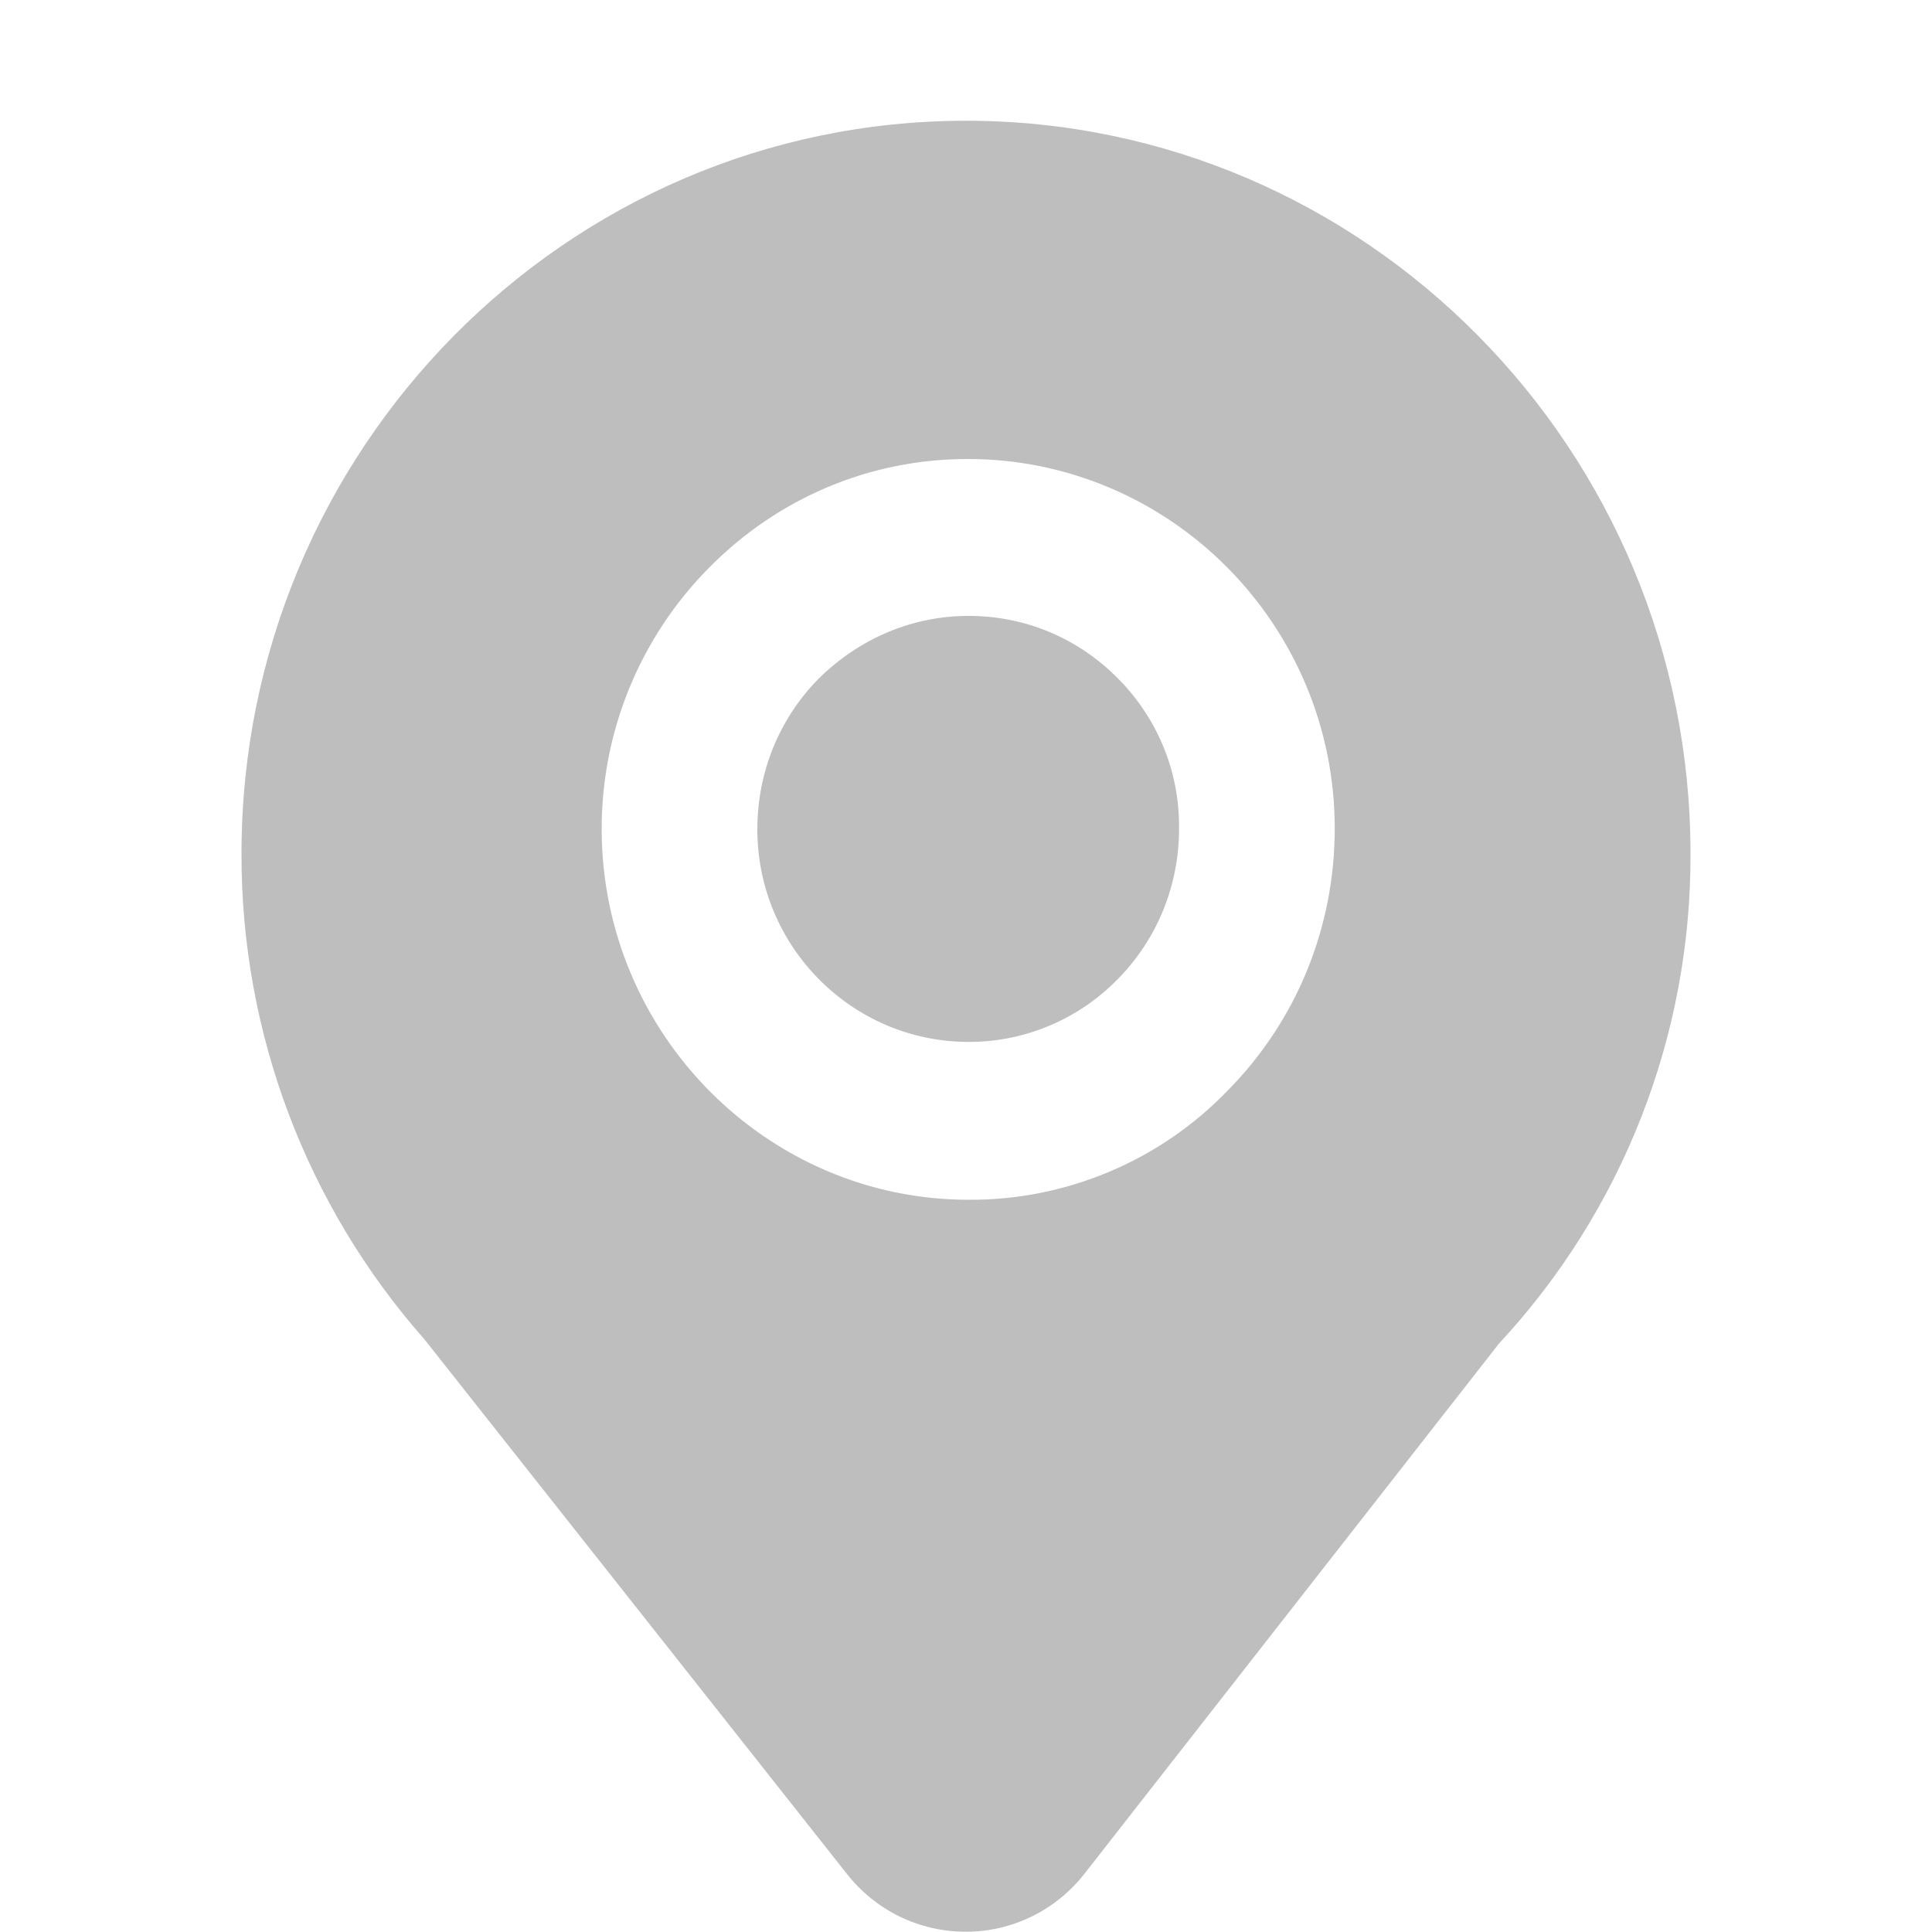 <svg width="14" height="14" viewBox="0 0 14 14" fill="none" xmlns="http://www.w3.org/2000/svg">
<path d="M7 0.875C9.895 0.875 12.25 3.258 12.25 6.186C12.255 7.502 11.759 8.771 10.863 9.735L7.863 13.572C7.761 13.704 7.631 13.811 7.482 13.885C7.332 13.959 7.168 13.998 7.002 13.998C6.835 13.999 6.671 13.961 6.521 13.889C6.371 13.816 6.24 13.71 6.137 13.579L3.077 9.707C2.219 8.735 1.747 7.483 1.75 6.186C1.75 3.258 4.105 0.875 7 0.875ZM9.672 6.003C9.672 4.527 8.479 3.326 7.012 3.326C6.304 3.326 5.638 3.607 5.137 4.115C4.636 4.621 4.357 5.305 4.36 6.016C4.365 7.492 5.559 8.694 7.019 8.694C7.369 8.696 7.715 8.627 8.038 8.491C8.36 8.356 8.651 8.156 8.894 7.905C9.396 7.397 9.672 6.721 9.672 6.003V6.003ZM8.544 6.003C8.544 6.417 8.386 6.804 8.1 7.095C7.959 7.239 7.791 7.354 7.606 7.432C7.42 7.51 7.221 7.551 7.019 7.55C6.174 7.55 5.488 6.859 5.488 6.01C5.488 5.596 5.646 5.209 5.931 4.919C6.228 4.625 6.613 4.463 7.019 4.463C7.428 4.463 7.811 4.623 8.1 4.915C8.389 5.206 8.548 5.593 8.544 6.003L8.544 6.003Z" fill="#BEBEBE"/>
</svg>
